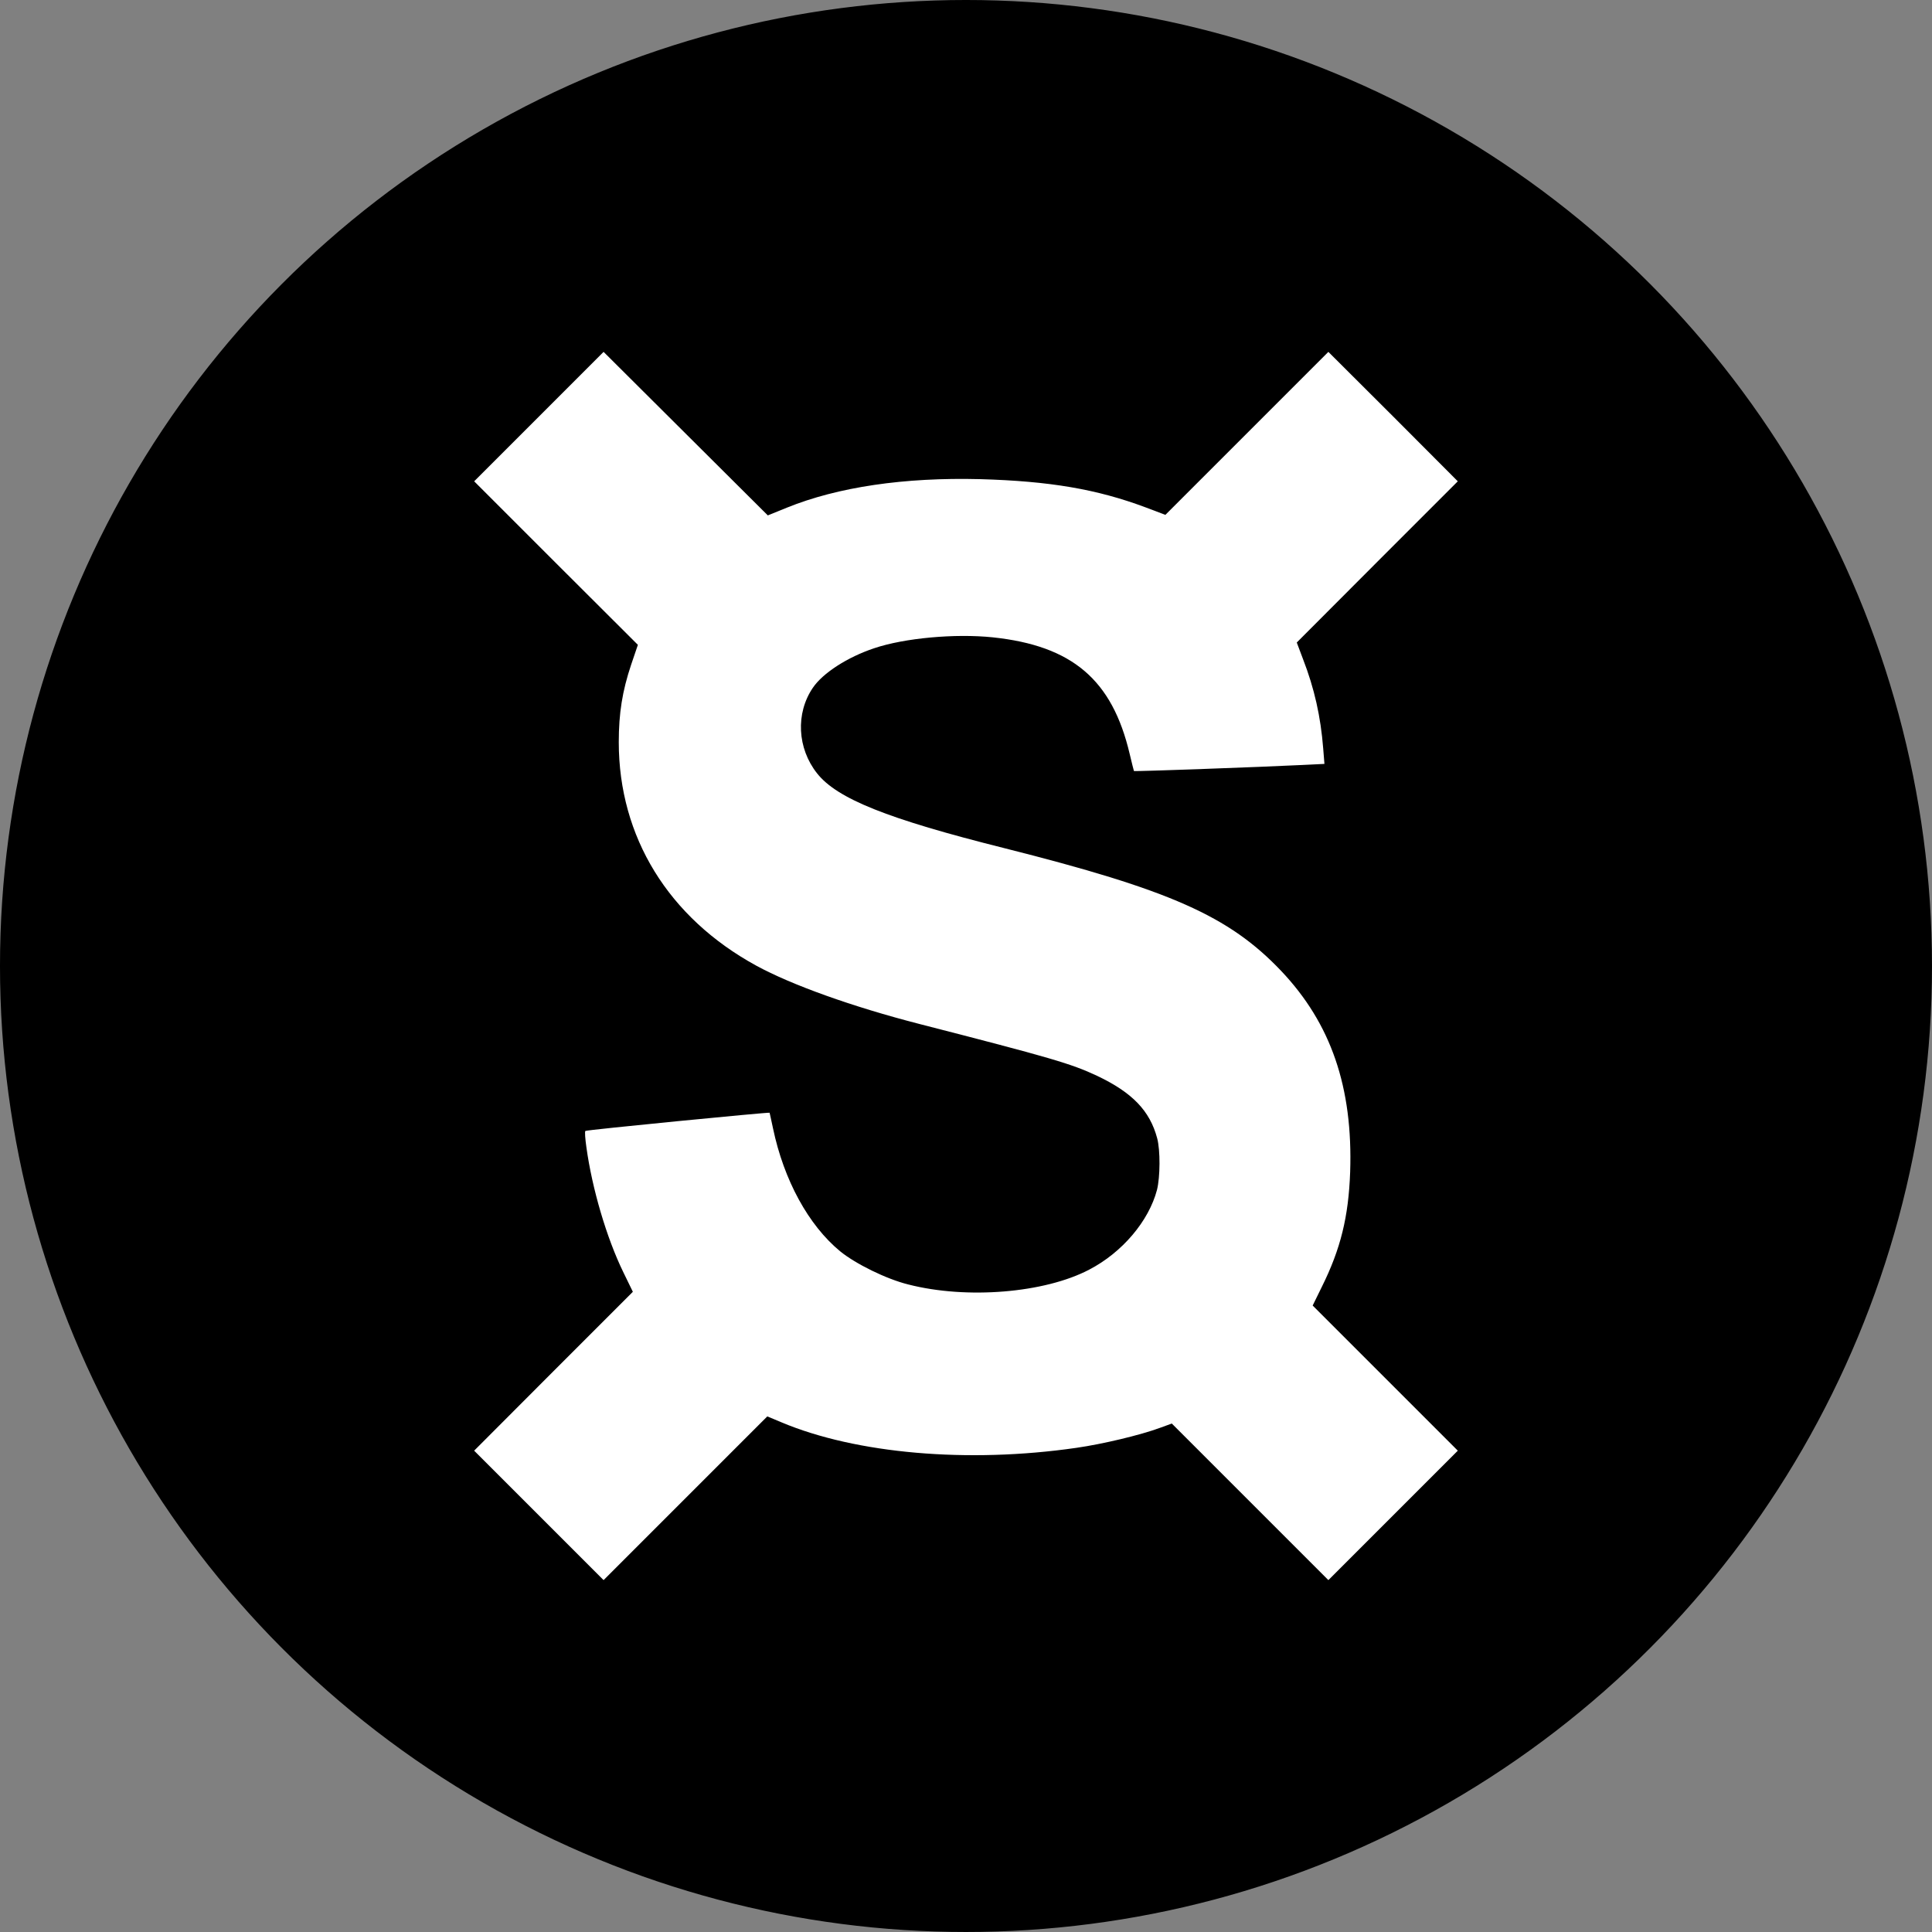 <svg height="201.229mm" viewBox="0 0 201.229 201.229" width="201.229mm" xmlns="http://www.w3.org/2000/svg"><rect x="0" y="0" width="201.229" height="201.229" fill="#808080" stroke="none"/><g transform="translate(295.658 -75.719)"><circle cx="-195.044" cy="176.333" fill-rule="evenodd" r="100.396" stroke="#000" stroke-width=".437"/><path d="m-239.539 119.119-6.731 6.731 8.516 8.516 8.535 8.516-.707 2.083c-.911 2.733-1.283 5.02-1.283 8.051 0 9.873 5.169 18.278 14.317 23.28 3.682 2.008 10.004 4.277 17.013 6.08 13.685 3.514 15.786 4.128 18.482 5.392 3.682 1.748 5.504 3.644 6.266 6.508.335 1.246.316 4.035-.019 5.374-.855 3.254-3.626 6.526-7.066 8.311-4.648 2.436-12.737 3.105-18.836 1.543-2.268-.558-5.485-2.138-7.103-3.458-3.291-2.715-5.857-7.4-6.991-12.811-.186-.855-.335-1.58-.353-1.618-.056-.074-19.096 1.785-19.189 1.897-.074.056-.019.837.112 1.729.595 4.295 2.101 9.409 3.83 12.96l1.004 2.064-8.274 8.274-8.256 8.274 6.75 6.75 6.731 6.731 8.535-8.535 8.516-8.516 1.469.614c7.772 3.273 19.431 4.295 30.736 2.659 2.715-.39 6.638-1.32 8.702-2.083l1.227-.446 8.163 8.163 8.144 8.144 6.731-6.731 6.75-6.75-7.568-7.568-7.549-7.549.948-1.934c1.971-3.961 2.789-7.326 2.956-11.956.298-8.832-1.99-15.489-7.196-20.974-5.429-5.708-11.547-8.423-28.821-12.774-12.179-3.049-17.422-5.151-19.505-7.791-2.064-2.603-2.25-6.248-.446-8.906 1.041-1.543 3.607-3.198 6.396-4.128 3.142-1.06 8.423-1.543 12.346-1.134 8.274.874 12.439 4.407 14.262 12.142.223.948.428 1.748.446 1.785.037.056 13.499-.428 17.534-.632l2.306-.112-.13-1.618c-.26-3.291-.911-6.229-2.101-9.297l-.651-1.729 8.386-8.404 8.386-8.386-6.731-6.75-6.75-6.731-8.479 8.479-8.497 8.497-2.064-.781c-5.076-1.897-9.985-2.733-17.218-2.938-7.902-.205-14.838.818-20.156 2.975l-1.971.8-8.553-8.516-8.553-8.516z" fill="#fff"/></g></svg>